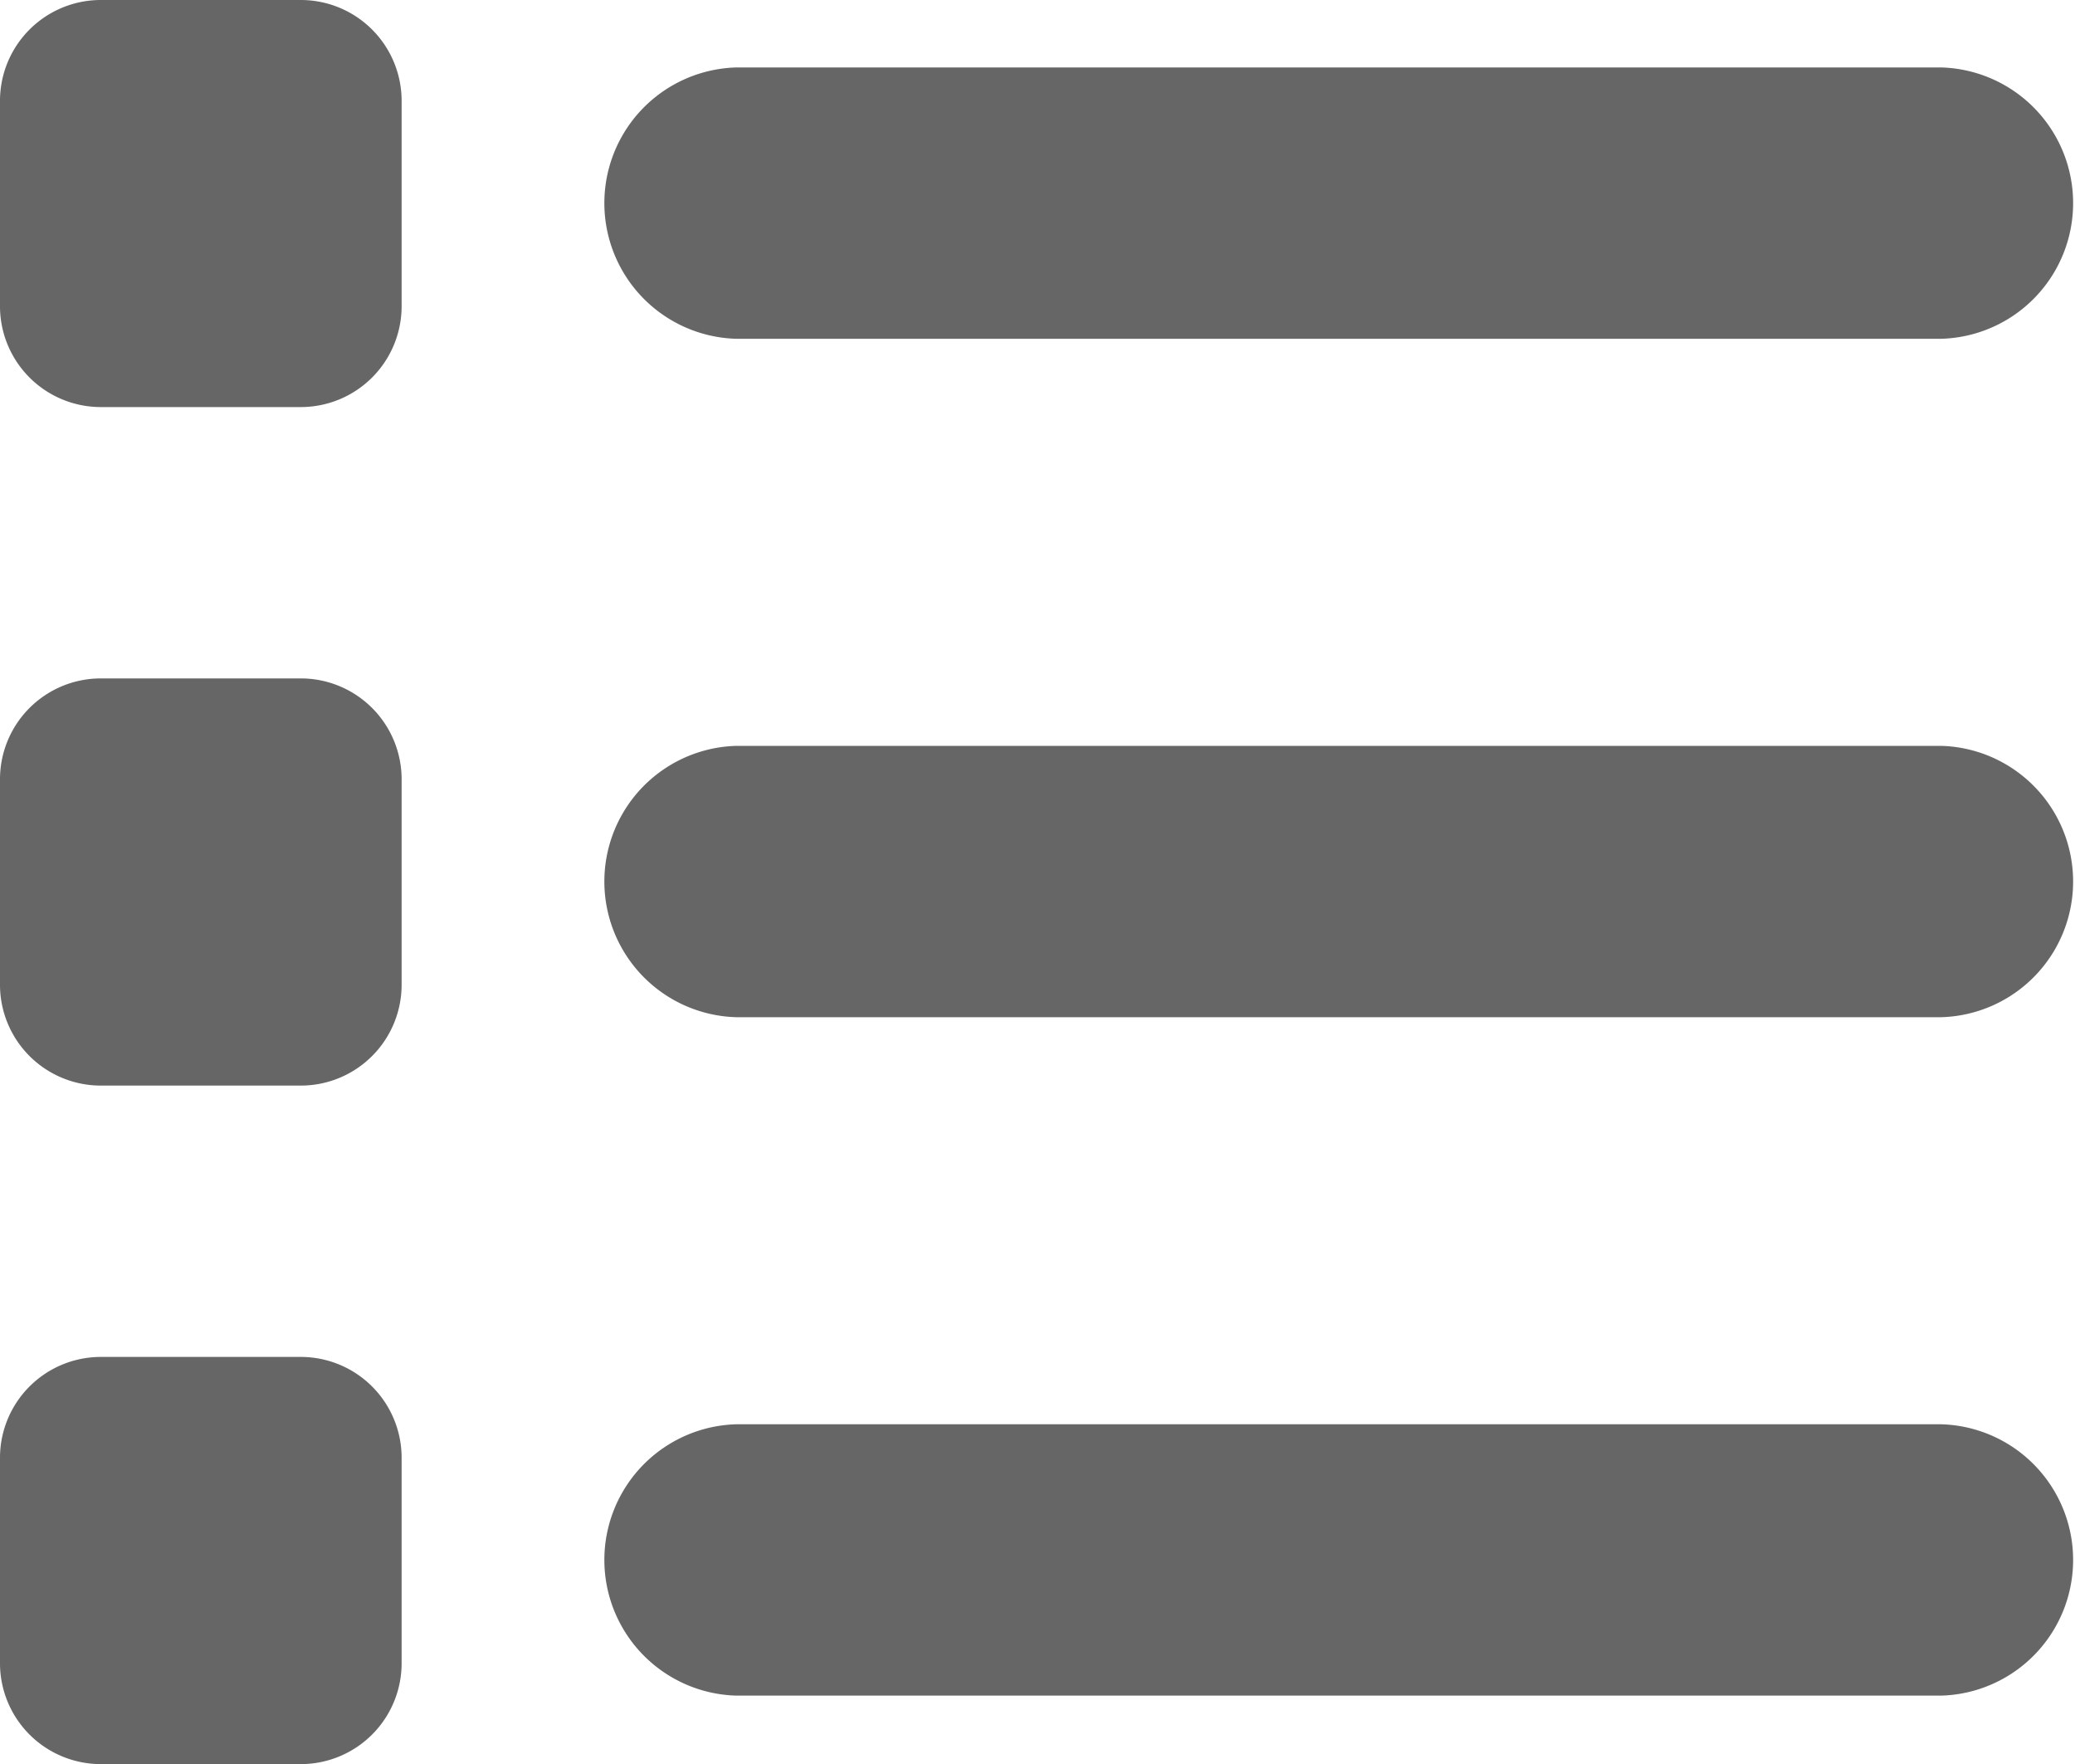<svg xmlns="http://www.w3.org/2000/svg" width="20" height="17" viewBox="0 0 20 17">
  <path id="List_View" d="M1.718,2.25a.972.972,0,0,0-.968.981V5.192a.972.972,0,0,0,.968.981H3.653a.972.972,0,0,0,.968-.981V3.231a.972.972,0,0,0-.968-.981ZM7.847,2.9a1.308,1.308,0,0,0,0,2.615H19.46a1.308,1.308,0,0,0,0-2.615Zm0,6.538a1.308,1.308,0,0,0,0,2.615H19.46a1.308,1.308,0,0,0,0-2.615Zm0,6.538a1.308,1.308,0,0,0,0,2.615H19.46a1.308,1.308,0,0,0,0-2.615ZM.75,9.769v1.962a.972.972,0,0,0,.968.981H3.653a.972.972,0,0,0,.968-.981V9.769a.972.972,0,0,0-.968-.981H1.718A.972.972,0,0,0,.75,9.769Zm.968,5.558a.972.972,0,0,0-.968.981v1.962a.972.972,0,0,0,.968.981H3.653a.972.972,0,0,0,.968-.981V16.308a.972.972,0,0,0-.968-.981Z" transform="translate(-0.75 -2.25)" fill="#666"/>
</svg>
